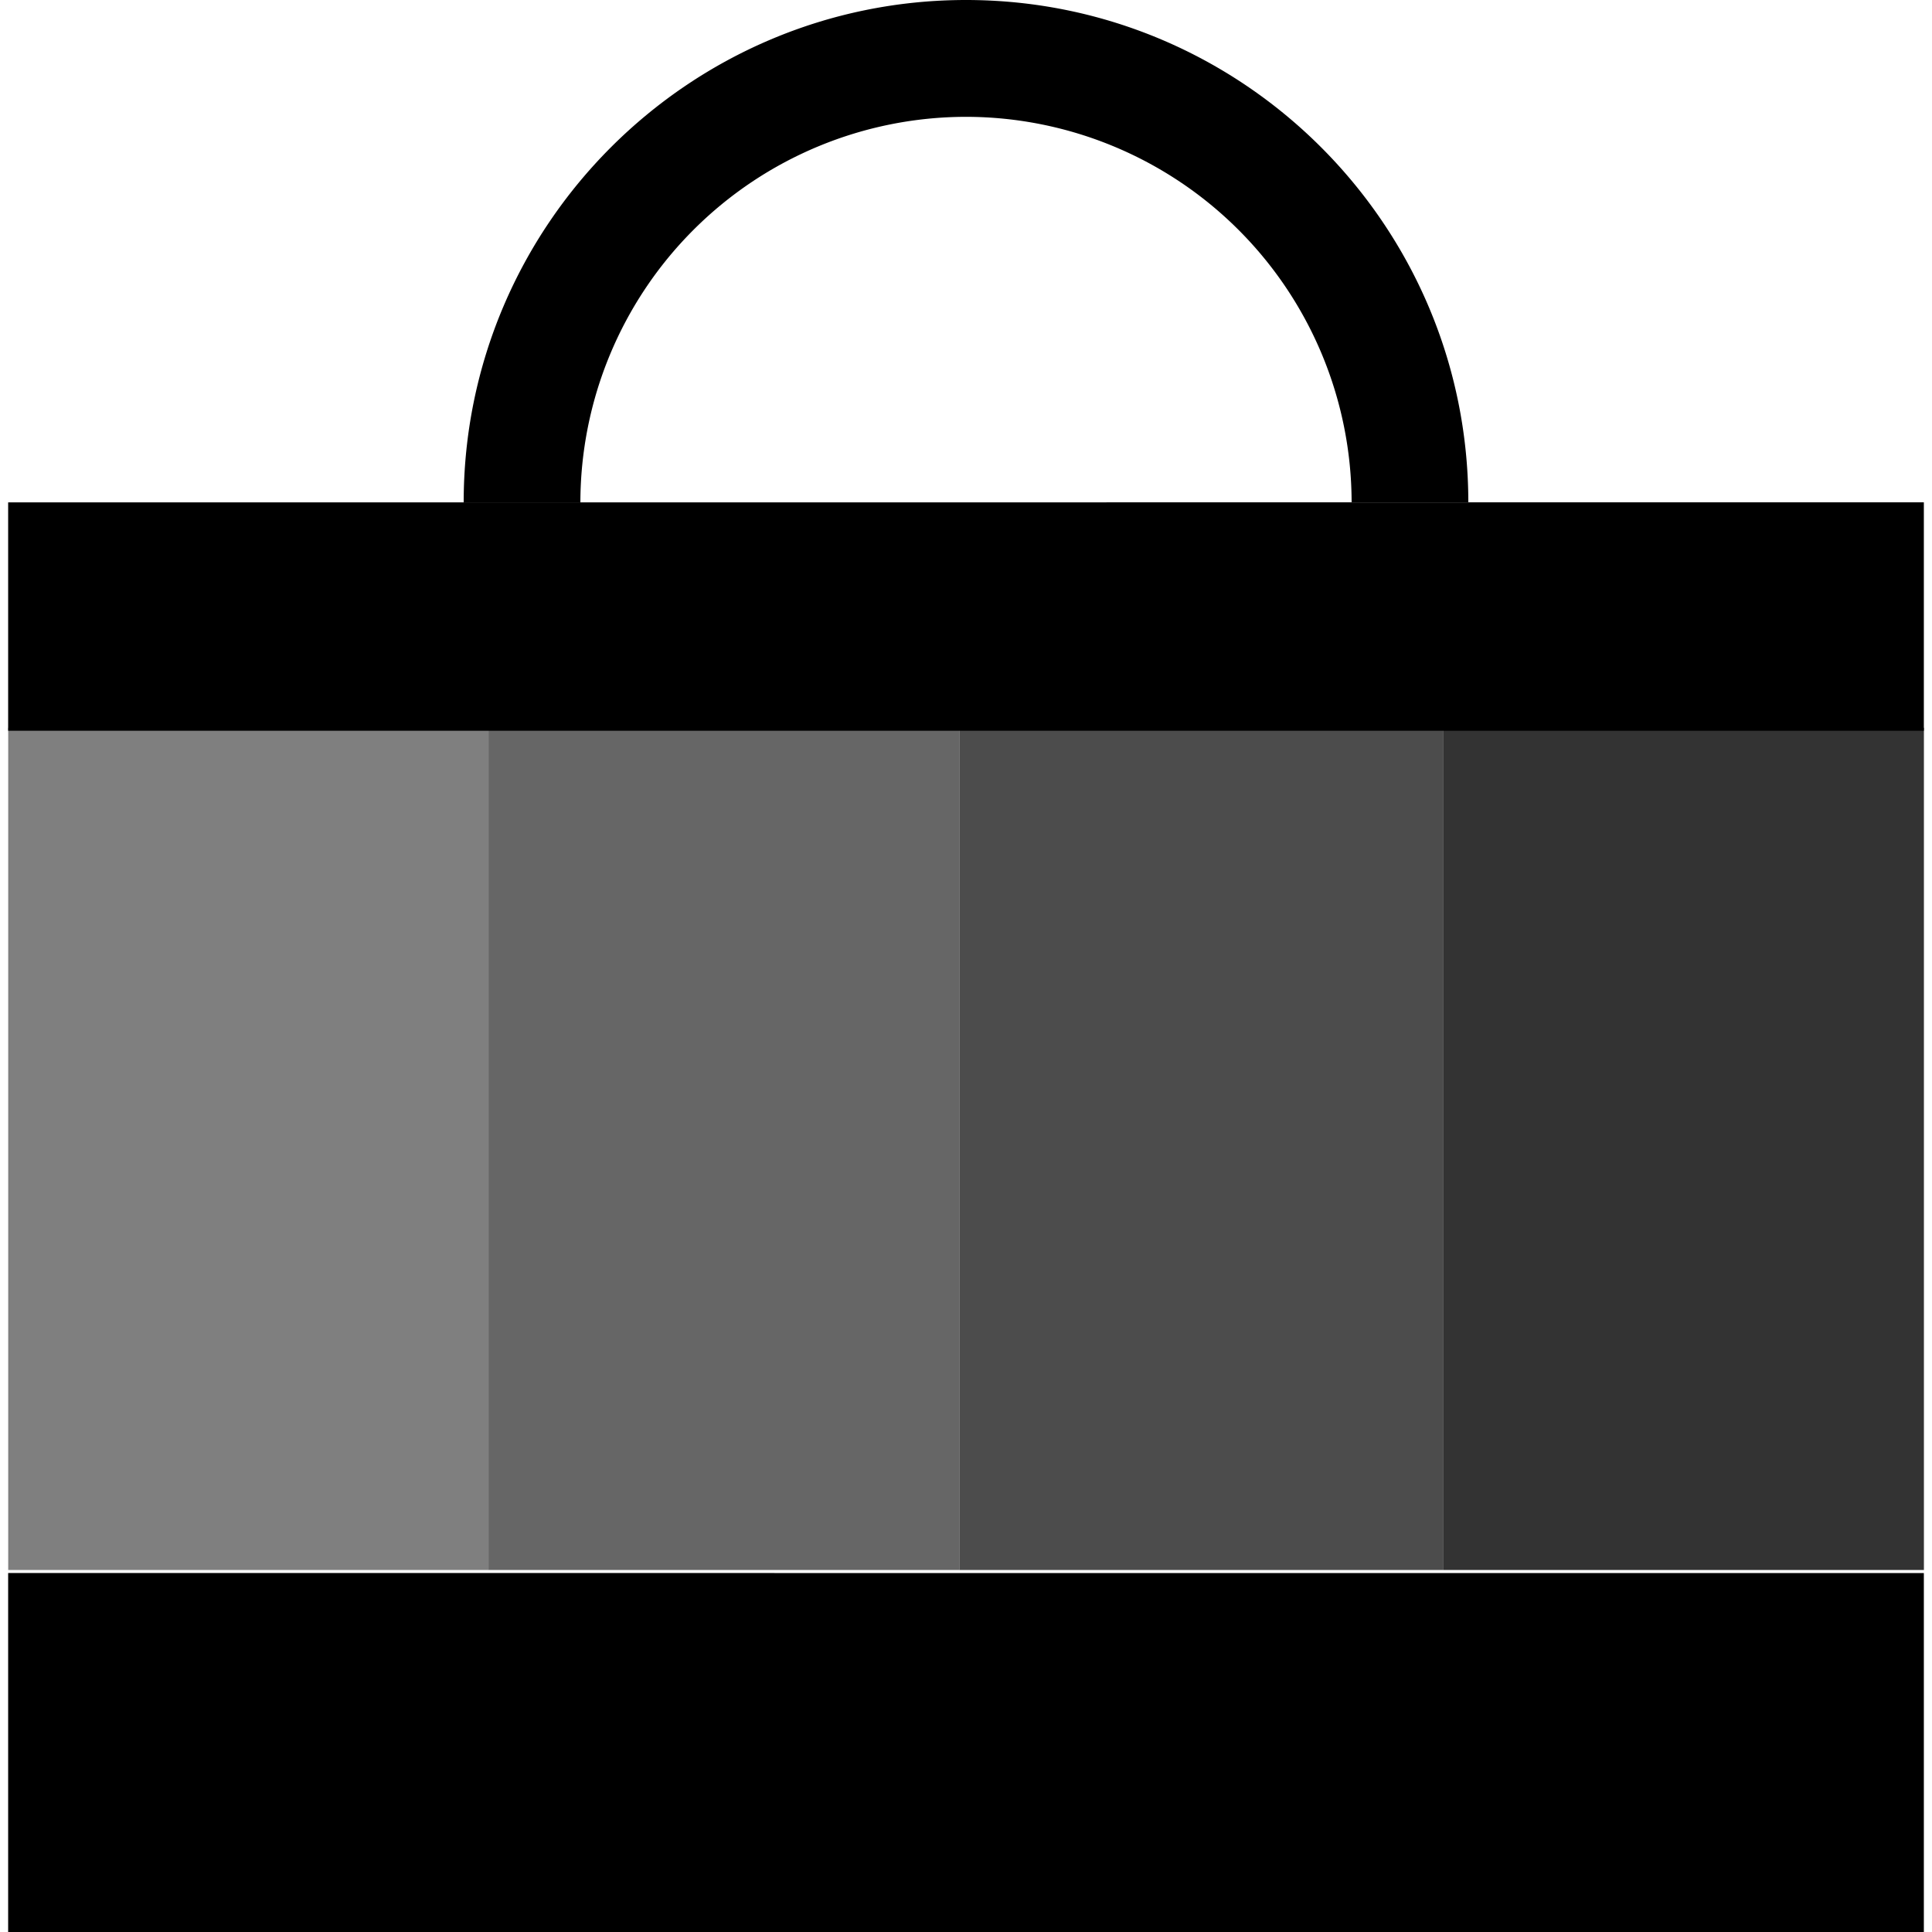 <svg width="32" height="32" xmlns="http://www.w3.org/2000/svg" xmlns:i="&amp;ns_ai;"><switch><g i:extraneous="self"><path d="M16 0c-4.589 0-8.32 3.732-8.32 8.32h1.933A6.394 6.394 0 0 1 16 1.935a6.394 6.394 0 0 1 6.387 6.387h1.933C24.32 3.73 20.59 0 16 0zm15.865 8.32v3.784H.135V8.321zm0 17.735V32H.135v-5.946z" style="stroke-width:.25"/><path style="fill:#000;fill-opacity:.8;stroke-width:.25" d="M24.314 60.104h7.957v13.95h-7.957z" transform="translate(-.405 -48.05)"/><path style="fill:#000;fill-opacity:.5;stroke-width:.25" d="M.541 60.104h7.957v13.95H.541z" transform="translate(-.405 -48.05)"/><path style="fill:#000;fill-opacity:.6;stroke-width:.25" d="M8.497 60.104h7.799v13.95H8.497z" transform="translate(-.405 -48.05)"/><path style="fill:#000;fill-opacity:.7;stroke-width:.25" d="M16.296 60.104h8.018v13.95h-8.018z" transform="translate(-.405 -48.05)"/></g></switch></svg>